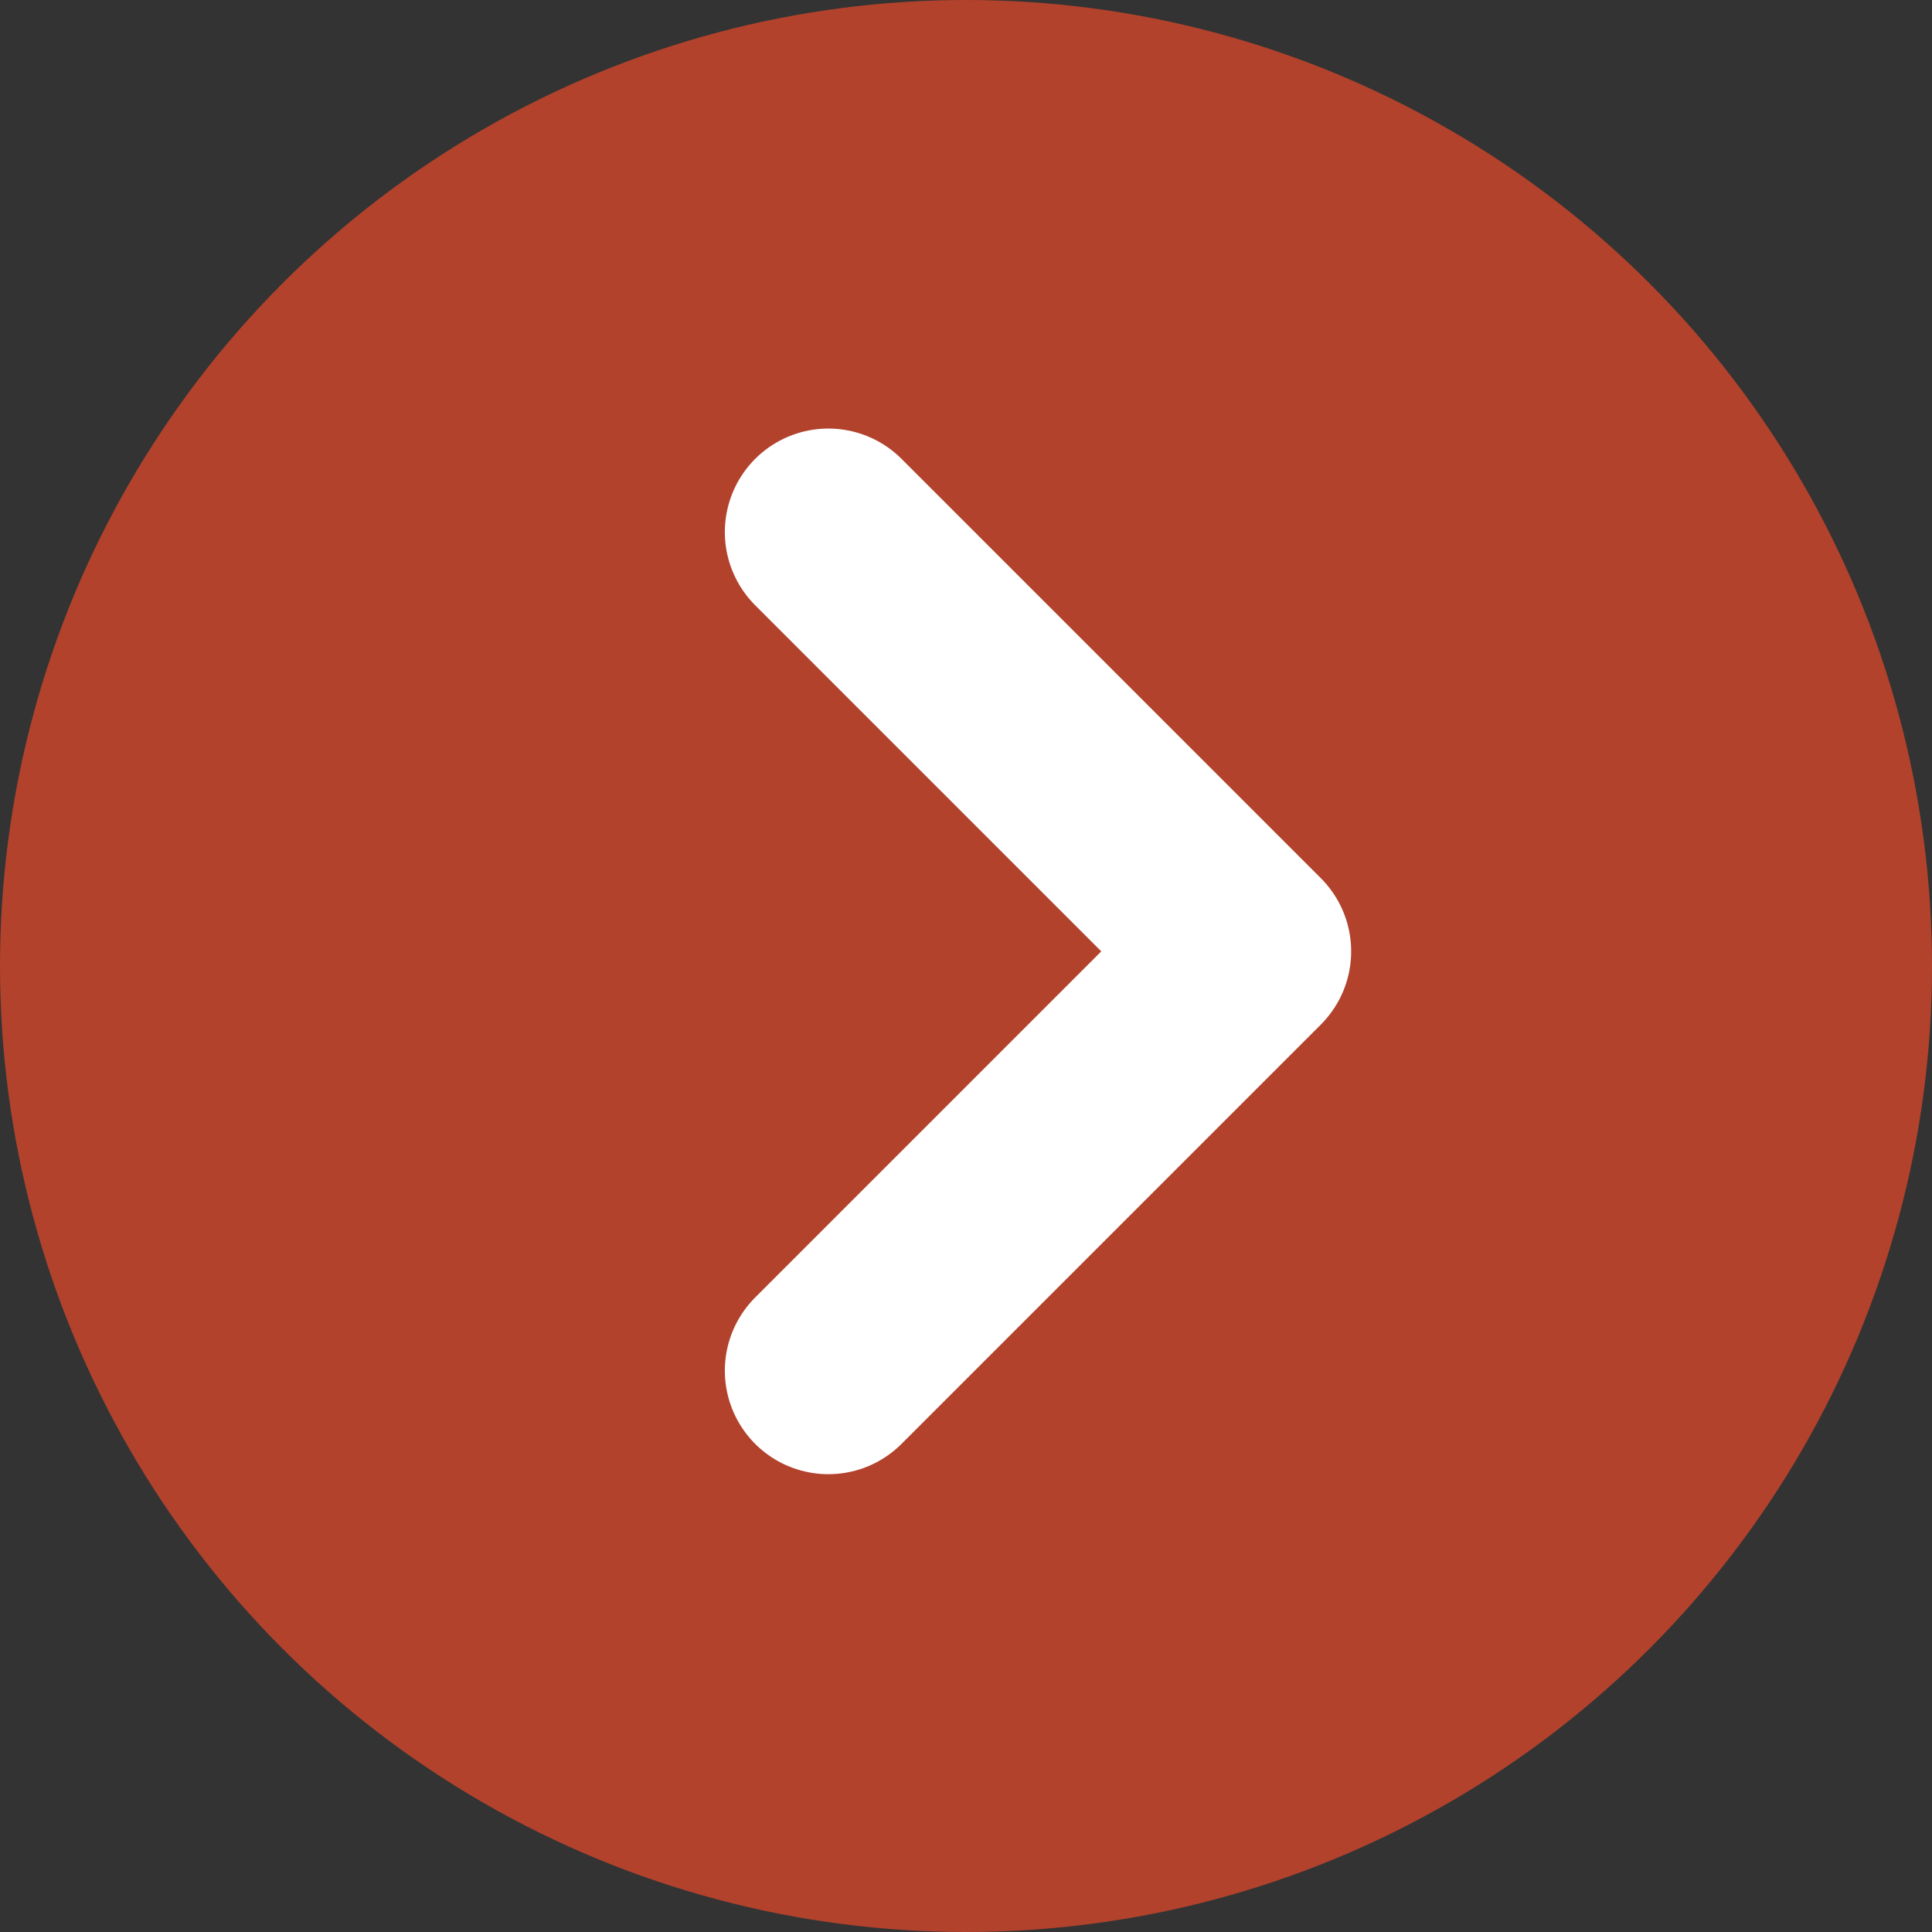 <svg xmlns="http://www.w3.org/2000/svg" width="28" height="28" viewBox="0 0 28 28">
  <rect x="0" y="0" width="28" height="28" fill="#333333" stroke="none"/>
  <g id="ikonka-sipka-prispevek" transform="translate(-823 -799)">
    <circle id="Ellipse_1" data-name="Ellipse 1" cx="14" cy="14" r="14" transform="translate(823 799)" fill="#b2422c"/>
    <path id="Path_6" data-name="Path 6" d="M827.492,803.369l6.077,6.077-6.077,6.077" transform="translate(7.513 3.342)" fill="none" stroke="#fff" stroke-linecap="round" stroke-linejoin="round" stroke-width="3"/>
  </g>
</svg>
